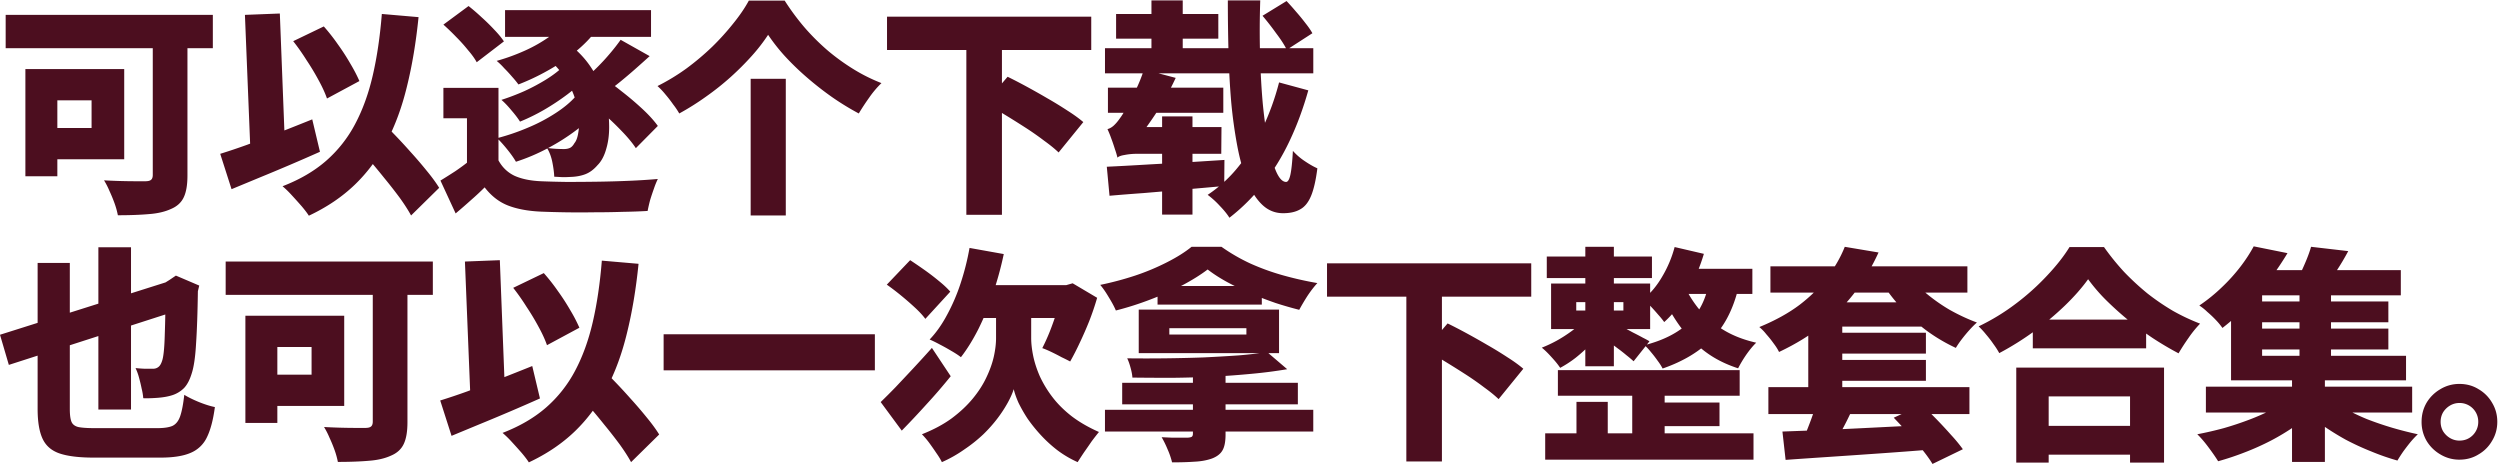 <svg xmlns="http://www.w3.org/2000/svg" width="375" height="70" fill="none"><path fill="#4C0E1F" d="M368.916 57.59c1.066 0 2.018.262 2.856.783a5.496 5.496 0 0 1 2.04 2.04c.522.861.782 1.813.782 2.856s-.26 1.995-.782 2.856a5.495 5.495 0 0 1-2.04 2.04c-.838.521-1.79.782-2.856.782a5.413 5.413 0 0 1-2.856-.782 5.776 5.776 0 0 1-2.074-2.04 5.604 5.604 0 0 1-.748-2.856c0-1.043.25-1.995.748-2.856a5.778 5.778 0 0 1 2.074-2.04 5.414 5.414 0 0 1 2.856-.782Zm0 8.5c.794 0 1.462-.271 2.006-.815a2.8 2.8 0 0 0 .816-2.006 2.792 2.792 0 0 0-1.394-2.448 2.796 2.796 0 0 0-1.428-.374c-.498 0-.963.125-1.394.374-.43.25-.782.59-1.054 1.02-.249.43-.374.907-.374 1.428 0 .521.125.997.374 1.428.272.43.624.77 1.054 1.02.431.25.896.374 1.394.374Zm-38.032-8.091h30.94v3.876h-30.94v-3.876Zm7.004-12.784h20.366v3.128h-20.366v-3.128Zm0 4.08h20.366v3.128h-20.366v-3.128Zm-1.054-8.772h23.29v3.774h-23.29v-3.774Zm8.092 2.448h4.726v11.798h-4.726V42.97Zm-1.122 13.158h4.93v13.158h-4.93V56.129Zm-.204 3.536 3.672 1.802a26.345 26.345 0 0 1-3.026 2.448 34.546 34.546 0 0 1-3.604 2.176 38.748 38.748 0 0 1-3.944 1.768 41.042 41.042 0 0 1-3.978 1.326c-.363-.59-.85-1.292-1.462-2.108-.59-.793-1.145-1.44-1.666-1.938 1.314-.25 2.64-.555 3.978-.918a48.65 48.65 0 0 0 3.876-1.292 32.546 32.546 0 0 0 3.434-1.53c1.065-.567 1.972-1.145 2.72-1.734Zm5.508-.136c.725.59 1.586 1.167 2.584 1.734 1.02.567 2.13 1.1 3.332 1.598 1.224.476 2.482.907 3.774 1.292a53.89 53.89 0 0 0 3.876.986c-.34.317-.703.703-1.088 1.156-.386.476-.76.963-1.122 1.462-.34.498-.624.94-.85 1.326a34.854 34.854 0 0 1-3.91-1.36 39.153 39.153 0 0 1-3.842-1.768 41.32 41.32 0 0 1-3.502-2.176 25.224 25.224 0 0 1-2.992-2.414l3.74-1.836ZM346.66 37.02l5.576.646a35.802 35.802 0 0 1-1.802 3.026 44.753 44.753 0 0 1-1.666 2.38l-4.352-.816c.43-.77.85-1.632 1.258-2.584.43-.975.759-1.859.986-2.652Zm-8.602-.068 5.066 1.02a45.473 45.473 0 0 1-2.686 3.978 37.704 37.704 0 0 1-3.196 3.774 36.26 36.26 0 0 1-3.876 3.468 10.12 10.12 0 0 0-.986-1.19c-.408-.43-.839-.839-1.292-1.224a7.821 7.821 0 0 0-1.19-.952 24.89 24.89 0 0 0 3.434-2.788 26.353 26.353 0 0 0 2.754-3.06 22.898 22.898 0 0 0 1.972-3.026Zm-3.4 6.018h4.658v10.404h21.59v3.672h-26.248V42.97Zm-29.737 4.965h17v4.318h-17v-4.318Zm-.306 15.946h17.17v4.318h-17.17V63.88Zm-2.176-8.738h22.168v14.246h-5.1V59.46h-12.206v9.928h-4.862V55.143Zm10.778-13.26c-.929 1.292-2.085 2.607-3.468 3.944a43.36 43.36 0 0 1-4.59 3.842 43.615 43.615 0 0 1-5.27 3.298 11.31 11.31 0 0 0-.85-1.326c-.34-.499-.714-.986-1.122-1.462a12.125 12.125 0 0 0-1.122-1.224 32.2 32.2 0 0 0 5.576-3.4 35.921 35.921 0 0 0 4.726-4.25c1.405-1.496 2.516-2.913 3.332-4.25h5.168a36.914 36.914 0 0 0 3.026 3.74 39.181 39.181 0 0 0 3.502 3.23 34.85 34.85 0 0 0 3.842 2.618 31.048 31.048 0 0 0 4.046 1.904 16.606 16.606 0 0 0-1.734 2.142A33.118 33.118 0 0 0 326.783 53a47.628 47.628 0 0 1-3.91-2.312 52.187 52.187 0 0 1-3.774-2.788 48.768 48.768 0 0 1-3.332-3.026 26.49 26.49 0 0 1-2.55-2.992Zm-47.653-1.938h29.546v3.944h-29.546v-3.944Zm8.16 9.962h15.164v3.128h-15.164v-3.128Zm0 4.08h15.164v3.128h-15.164v-3.128Zm-8.466 4.08h30.158v4.046h-30.158v-4.046Zm20.74-17.272c.703 1.043 1.61 2.051 2.72 3.026a26.075 26.075 0 0 0 3.672 2.618c1.36.77 2.743 1.417 4.148 1.938-.34.295-.714.669-1.122 1.122a22.26 22.26 0 0 0-1.156 1.394 13.51 13.51 0 0 0-.884 1.292 25.833 25.833 0 0 1-4.284-2.516 27.62 27.62 0 0 1-3.842-3.434 26.323 26.323 0 0 1-3.06-3.978l3.808-1.462Zm-14.756 4.556h17.646v3.638h-12.546v10.88h-5.1V45.351Zm-3.876 19.38 6.392-.238c2.426-.113 4.987-.238 7.684-.374 2.72-.136 5.406-.272 8.058-.408l-.068 3.74c-2.538.204-5.111.397-7.718.578-2.584.181-5.066.351-7.446.51-2.38.159-4.522.306-6.426.442l-.476-4.25Zm5.338-5.168 5.882.102a28.88 28.88 0 0 1-1.122 2.55 41.673 41.673 0 0 1-2.244 4.148l-4.828-.374c.318-.635.612-1.315.884-2.04.295-.748.567-1.496.816-2.244.25-.77.454-1.485.612-2.142Zm11.356 3.094 4.216-1.938c.68.635 1.406 1.349 2.176 2.142a69.542 69.542 0 0 1 2.21 2.38 23.335 23.335 0 0 1 1.768 2.142l-4.556 2.21c-.362-.612-.872-1.326-1.53-2.142a50.12 50.12 0 0 0-2.142-2.482 77.739 77.739 0 0 0-2.142-2.312Zm-7.344-25.636 5.066.85a32.153 32.153 0 0 1-3.4 5.78c-1.337 1.79-2.946 3.457-4.828 4.998-1.881 1.541-4.114 2.924-6.698 4.148-.181-.385-.453-.816-.816-1.292a15.65 15.65 0 0 0-1.088-1.36 6.917 6.917 0 0 0-1.054-1.088c2.38-.975 4.409-2.097 6.086-3.366 1.678-1.292 3.06-2.675 4.148-4.148 1.111-1.473 1.972-2.98 2.584-4.522Zm-43.031 18.496h27.268v3.842h-27.268v-3.842Zm-1.666-17.034h15.776v3.23h-15.776v-3.23Zm15.47 21.896h10.438v3.536h-10.438v-3.536Zm-15.708 4.624h31.246v3.944h-31.246v-3.944Zm13.056-7.888h4.862v9.792h-4.862v-9.792Zm-7.038-20.094h4.284v17.918h-4.284V37.021Zm-1.326 23.256h4.692v7.038h-4.692v-7.038Zm-.034-14.96v1.258h7.072v-1.258h-7.072Zm-3.774-2.788h14.858v6.834h-14.858v-6.834Zm9.622 5.984c.272.113.646.295 1.122.544.476.25.986.521 1.53.816.544.272 1.043.533 1.496.782.454.227.782.408.986.544l-2.38 2.992a18.463 18.463 0 0 0-1.088-.918c-.43-.363-.895-.725-1.394-1.088-.476-.363-.94-.703-1.394-1.02-.453-.34-.85-.623-1.19-.85l2.312-1.802Zm8.908-11.458 4.386 1.02a27.186 27.186 0 0 1-2.448 5.746c-1.02 1.813-2.187 3.31-3.502 4.488a11.651 11.651 0 0 0-.884-1.088 32.854 32.854 0 0 0-1.19-1.326 8.51 8.51 0 0 0-1.054-1.02c1.111-.907 2.063-2.051 2.856-3.434a17.303 17.303 0 0 0 1.836-4.386Zm.476 3.264h11.186v3.774h-13.056l1.87-3.774Zm4.726 1.768 4.522.374c-.725 3.445-2.04 6.177-3.944 8.194-1.904 1.995-4.431 3.536-7.582 4.624a7.887 7.887 0 0 0-.714-1.122 18.578 18.578 0 0 0-1.02-1.326c-.362-.453-.691-.805-.986-1.054 2.834-.725 5.055-1.859 6.664-3.4 1.61-1.564 2.63-3.66 3.06-6.29Zm-3.876.442c.499 1.201 1.213 2.403 2.142 3.604.952 1.179 2.154 2.244 3.604 3.196 1.451.93 3.174 1.62 5.168 2.074-.453.43-.952 1.031-1.496 1.802a18.66 18.66 0 0 0-1.224 2.04c-2.04-.657-3.808-1.587-5.304-2.788-1.496-1.201-2.742-2.527-3.74-3.978-.997-1.45-1.768-2.89-2.312-4.318l3.162-1.632Zm-15.13 5.678 3.026 1.258a18.349 18.349 0 0 1-1.802 2.142 23.803 23.803 0 0 1-2.244 2.04 16.47 16.47 0 0 1-2.346 1.53c-.294-.453-.714-.975-1.258-1.564-.544-.612-1.042-1.1-1.496-1.462a19.993 19.993 0 0 0 2.244-1.054 20.95 20.95 0 0 0 2.176-1.394 11.39 11.39 0 0 0 1.7-1.496Zm-38.338-8.704h30.634V44.5h-30.634v-4.998Zm11.9 4.624h5.338v25.092h-5.338V44.127Zm2.788 8.364 3.4-3.978c.884.43 1.847.93 2.89 1.496 1.042.567 2.085 1.156 3.128 1.768a58.154 58.154 0 0 1 2.992 1.836c.929.59 1.711 1.156 2.346 1.7l-3.706 4.556c-.567-.544-1.292-1.133-2.176-1.768a43.676 43.676 0 0 0-2.822-1.972 144.109 144.109 0 0 0-3.094-1.938 63.508 63.508 0 0 0-2.958-1.7Zm-45.41 4.93h26.35v3.23h-26.35v-3.23Zm-2.584 4.046h31.246v3.264h-31.246v-3.264Zm13.192-7.106h4.896v10.812c0 1.043-.147 1.825-.442 2.346-.294.544-.827.963-1.598 1.258-.77.272-1.643.43-2.618.476-.974.068-2.096.102-3.366.102a11.328 11.328 0 0 0-.68-1.972 14.747 14.747 0 0 0-.884-1.802c.476.023.986.045 1.53.068h2.414c.272-.023.465-.068.578-.136.114-.09.17-.25.17-.476V54.361Zm11.118-1.564 3.026 2.584a70.884 70.884 0 0 1-5.236.68c-1.881.181-3.842.329-5.882.442-2.04.09-4.091.147-6.154.17-2.04 0-4.023-.011-5.95-.034-.022-.408-.113-.895-.272-1.462-.158-.59-.328-1.065-.51-1.428a239.527 239.527 0 0 0 11.458-.136c1.882-.09 3.638-.193 5.27-.306 1.632-.136 3.049-.306 4.25-.51Zm-8.908-12.376c-1.042.793-2.312 1.587-3.808 2.38a47.526 47.526 0 0 1-4.828 2.142 46.255 46.255 0 0 1-5.134 1.632c-.226-.544-.578-1.201-1.054-1.972-.453-.77-.884-1.394-1.292-1.87a46.87 46.87 0 0 0 5.236-1.394 34.553 34.553 0 0 0 4.794-2.006c1.474-.748 2.698-1.519 3.672-2.312h4.488a27.281 27.281 0 0 0 4.352 2.516 34.864 34.864 0 0 0 4.896 1.768c1.7.476 3.412.861 5.134 1.156-.498.544-.997 1.19-1.496 1.938-.476.748-.884 1.44-1.224 2.074a56.18 56.18 0 0 1-3.536-1.02 63.398 63.398 0 0 1-3.74-1.428 47.701 47.701 0 0 1-3.57-1.734c-1.11-.612-2.074-1.235-2.89-1.87Zm-7.514 2.482h15.64v2.788h-15.64v-2.788Zm1.768 6.324v.952h11.56v-.952h-11.56Zm-4.59-2.788h21.046v6.528h-21.046v-6.528ZM145.43 37.19l5.134.919a51.22 51.22 0 0 1-1.632 5.95 40.5 40.5 0 0 1-2.176 5.304c-.816 1.61-1.689 3.015-2.618 4.216-.34-.272-.805-.578-1.394-.918a32.797 32.797 0 0 0-1.768-.986c-.59-.317-1.1-.567-1.53-.748.974-1.02 1.847-2.255 2.618-3.706a28.432 28.432 0 0 0 2.04-4.76 38.333 38.333 0 0 0 1.326-5.27Zm6.664 10.235h2.584v3.264c0 .816.102 1.723.306 2.72.204.975.532 1.983.986 3.026a16.526 16.526 0 0 0 1.87 3.094c.77 1.02 1.734 1.983 2.89 2.89 1.156.884 2.527 1.677 4.114 2.38-.318.385-.68.85-1.088 1.394-.386.567-.771 1.122-1.156 1.666-.363.544-.68 1.031-.952 1.462a15.72 15.72 0 0 1-3.06-1.802 19.835 19.835 0 0 1-2.482-2.278 23.249 23.249 0 0 1-1.972-2.448 22.125 22.125 0 0 1-1.36-2.38c-.34-.77-.578-1.45-.714-2.04-.182.59-.476 1.258-.884 2.006a19.54 19.54 0 0 1-1.53 2.346 21.177 21.177 0 0 1-2.176 2.448 21.985 21.985 0 0 1-2.822 2.244 19.34 19.34 0 0 1-3.366 1.904c-.182-.385-.465-.85-.85-1.394a41.011 41.011 0 0 0-1.122-1.598 12.904 12.904 0 0 0-1.02-1.19c1.722-.68 3.207-1.473 4.454-2.38 1.246-.93 2.3-1.915 3.162-2.958.861-1.043 1.541-2.097 2.04-3.162.521-1.088.895-2.13 1.122-3.128.226-1.02.34-1.95.34-2.788v-3.298h2.686ZM132.102 60.31a103.1 103.1 0 0 0 2.21-2.21c.838-.884 1.722-1.825 2.652-2.822.952-1.02 1.892-2.051 2.822-3.094l2.822 4.25a83.276 83.276 0 0 1-3.638 4.216 135.157 135.157 0 0 1-3.706 3.944l-3.162-4.284Zm.918-17.612 3.502-3.672c.657.43 1.371.918 2.142 1.462.77.544 1.496 1.1 2.176 1.666.702.567 1.269 1.1 1.7 1.598l-3.74 4.08c-.363-.499-.873-1.054-1.53-1.666a44.064 44.064 0 0 0-2.108-1.836 36.055 36.055 0 0 0-2.142-1.632Zm14.654.068h13.192v4.93h-15.674l2.482-4.93Zm11.56 0h.714l.952-.272 3.672 2.176a39.918 39.918 0 0 1-1.19 3.502 55.163 55.163 0 0 1-1.428 3.264 39.508 39.508 0 0 1-1.428 2.788 34.22 34.22 0 0 0-1.292-.646 32.661 32.661 0 0 0-1.53-.782c-.522-.25-.975-.442-1.36-.578a30.53 30.53 0 0 0 1.122-2.482c.385-.975.736-1.972 1.054-2.992.317-1.043.555-2.017.714-2.924v-1.054Zm-59.691 7.379h31.688v5.406H99.543v-5.406Zm-22.562-6.97 4.59-2.21a29.096 29.096 0 0 1 2.108 2.686 32.658 32.658 0 0 1 1.87 2.89 22.59 22.59 0 0 1 1.36 2.618l-4.862 2.618c-.272-.793-.68-1.689-1.224-2.686a36.413 36.413 0 0 0-1.836-3.06 33.049 33.049 0 0 0-2.006-2.856ZM66.033 60.073a95.194 95.194 0 0 0 4.046-1.36 314.815 314.815 0 0 0 4.794-1.836 571.788 571.788 0 0 0 4.964-1.972l1.156 4.862c-1.473.657-2.98 1.315-4.522 1.972-1.541.657-3.06 1.292-4.556 1.904-1.473.612-2.867 1.19-4.182 1.734l-1.7-5.304Zm19.652-2.244 3.808-3.536c.748.816 1.564 1.7 2.448 2.652.907.93 1.79 1.881 2.652 2.856a64.3 64.3 0 0 1 2.448 2.856c.748.907 1.36 1.745 1.836 2.516l-4.216 4.148c-.43-.793-.997-1.677-1.7-2.652a71.934 71.934 0 0 0-2.312-2.958 104.625 104.625 0 0 0-2.516-3.026 238.938 238.938 0 0 0-2.448-2.856Zm4.59-18.734 5.508.476c-.385 3.808-.963 7.265-1.734 10.37-.748 3.105-1.768 5.882-3.06 8.33-1.27 2.448-2.856 4.59-4.76 6.426-1.904 1.836-4.204 3.389-6.902 4.658-.227-.363-.578-.827-1.054-1.394-.476-.544-.974-1.1-1.496-1.666a15.092 15.092 0 0 0-1.394-1.36c2.584-.997 4.76-2.267 6.528-3.808a19.188 19.188 0 0 0 4.352-5.508c1.133-2.13 2.017-4.567 2.652-7.31.635-2.743 1.088-5.814 1.36-9.214Zm-20.536.136 5.236-.204.85 21.896-5.202.204-.884-21.896Zm-13.823 1.326h5.202v22.78c0 1.383-.182 2.46-.544 3.23-.363.793-.998 1.383-1.904 1.768-.93.43-2.052.691-3.366.782-1.292.113-2.834.17-4.624.17a12.03 12.03 0 0 0-.476-1.734 22.448 22.448 0 0 0-.782-1.904 11.513 11.513 0 0 0-.816-1.598 89.107 89.107 0 0 0 4.726.136h1.462c.408 0 .69-.068.85-.204.18-.136.272-.385.272-.748V40.557Zm-19.108 6.8h4.794v16.082h-4.794V47.357Zm2.04 0h12.784v13.532H38.848v-4.692h7.888v-4.148h-7.888v-4.692Zm-4.998-8.126h31.076v4.998H33.85v-4.998ZM0 50.213l26.452-8.364 1.258 4.386-26.384 8.5L0 50.213Zm24.854-7.718h-.238l.816-.51.952-.646 3.502 1.496-.204.85c-.045 3.219-.136 5.837-.272 7.854-.113 1.995-.329 3.48-.646 4.454-.295.975-.68 1.711-1.156 2.21a4.396 4.396 0 0 1-1.7 1.054c-.612.204-1.337.34-2.176.408-.839.068-1.587.09-2.244.068a8.453 8.453 0 0 0-.238-1.428 23.086 23.086 0 0 0-.408-1.7 7.991 7.991 0 0 0-.51-1.394c.43.045.895.08 1.394.102h1.224c.317 0 .59-.09.816-.272.25-.181.453-.555.612-1.122.181-.703.295-1.972.34-3.808.068-1.859.113-4.397.136-7.616Zm-10.098-5.406h4.896v24.344h-4.896V37.089Zm-9.112 2.346h4.828v21.93c0 .839.08 1.462.238 1.87.159.408.499.68 1.02.816.544.113 1.36.17 2.448.17h9.418c.997 0 1.757-.113 2.278-.34.521-.25.907-.737 1.156-1.462.25-.725.453-1.79.612-3.196.59.363 1.326.725 2.21 1.088.907.363 1.7.612 2.38.748-.25 1.904-.646 3.411-1.19 4.522a4.67 4.67 0 0 1-2.448 2.346c-1.088.476-2.595.714-4.522.714h-9.996c-2.176 0-3.876-.204-5.1-.612-1.224-.408-2.085-1.145-2.584-2.21-.499-1.065-.748-2.561-.748-4.488V39.435ZM189.378 2.367l3.604-2.21c.453.476.929 1.009 1.428 1.598.499.567.963 1.133 1.394 1.7.453.567.805 1.077 1.054 1.53l-3.842 2.482c-.34-.703-.873-1.53-1.598-2.482a41.15 41.15 0 0 0-2.04-2.618Zm-23.63 4.862h31.246v3.774h-31.246V7.229Zm1.666-5.134h15.334V5.8h-15.334V2.095Zm5.304-2.04h4.692v9.35h-4.692V.055Zm11.458 0h4.862a135.172 135.172 0 0 0-.034 8.024c.068 2.63.204 5.1.408 7.412.227 2.312.51 4.352.85 6.12.34 1.768.737 3.162 1.19 4.182.453.997.941 1.496 1.462 1.496.272 0 .487-.363.646-1.088.159-.725.283-1.915.374-3.57a9.135 9.135 0 0 0 1.768 1.53c.703.476 1.337.839 1.904 1.088-.227 1.79-.544 3.173-.952 4.148-.408.975-.952 1.643-1.632 2.006-.657.385-1.507.578-2.55.578-1.201 0-2.244-.42-3.128-1.258-.884-.839-1.632-2.006-2.244-3.502-.612-1.496-1.111-3.253-1.496-5.27a71.53 71.53 0 0 1-.918-6.596c-.204-2.38-.34-4.862-.408-7.446a301.163 301.163 0 0 1-.102-7.854Zm7.684 12.308 4.386 1.19c-.771 2.743-1.711 5.281-2.822 7.616a34.664 34.664 0 0 1-3.91 6.392 28.562 28.562 0 0 1-5.1 5.1c-.34-.544-.827-1.145-1.462-1.802a12.911 12.911 0 0 0-1.802-1.632 20.318 20.318 0 0 0 4.658-4.284c1.383-1.7 2.573-3.604 3.57-5.712a37.903 37.903 0 0 0 2.482-6.868Zm-25.67.782h17.306v3.774H166.19v-3.774Zm8.126 4.318h4.556v14.722h-4.556V17.463Zm-6.698 6.188a11.264 11.264 0 0 0-.374-1.258 26.92 26.92 0 0 0-.544-1.598 16.836 16.836 0 0 0-.578-1.428c.34-.09.657-.272.952-.544.317-.295.623-.657.918-1.088.227-.295.555-.816.986-1.564a38.53 38.53 0 0 0 1.36-2.618 23.07 23.07 0 0 0 1.258-3.128l4.76 1.258a41.542 41.542 0 0 1-1.87 3.57 47.102 47.102 0 0 1-2.176 3.332 29.854 29.854 0 0 1-2.142 2.754v.102l-.408.238a8.187 8.187 0 0 0-.884.578 9.393 9.393 0 0 0-.884.714c-.249.25-.374.476-.374.68Zm0 0v-3.4l2.006-1.19h13.6l-.034 4.012h-12.682a9.18 9.18 0 0 0-1.802.17c-.567.09-.929.227-1.088.408Zm-1.598 1.36a409.13 409.13 0 0 0 5.1-.272c1.927-.113 3.967-.227 6.12-.34l6.426-.408-.034 3.91c-2.017.181-4.057.363-6.12.544-2.04.181-4.012.351-5.916.51a358.32 358.32 0 0 0-5.168.408l-.408-4.352ZM133.053 2.503h30.634V7.5h-30.634V2.503Zm11.9 4.624h5.338v25.092h-5.338V7.127Zm2.788 8.364 3.4-3.978c.884.43 1.847.93 2.89 1.496 1.042.567 2.085 1.156 3.128 1.768a58.154 58.154 0 0 1 2.992 1.836c.929.59 1.711 1.156 2.346 1.7l-3.706 4.556c-.567-.544-1.292-1.133-2.176-1.768a43.676 43.676 0 0 0-2.822-1.972 144.109 144.109 0 0 0-3.094-1.938 63.508 63.508 0 0 0-2.958-1.7ZM115.217 5.223a26.498 26.498 0 0 1-2.448 3.162 41.605 41.605 0 0 1-3.162 3.162 39.872 39.872 0 0 1-3.672 2.924 39.25 39.25 0 0 1-4.046 2.55 11.14 11.14 0 0 0-.918-1.36 18.832 18.832 0 0 0-1.156-1.496 10.78 10.78 0 0 0-1.19-1.258 31.326 31.326 0 0 0 4.318-2.618 38.724 38.724 0 0 0 3.876-3.264 37.534 37.534 0 0 0 3.196-3.536c.952-1.179 1.723-2.312 2.312-3.4h5.372a36.528 36.528 0 0 0 3.026 4.08 33.68 33.68 0 0 0 3.502 3.468 32.164 32.164 0 0 0 3.876 2.788 25.712 25.712 0 0 0 4.114 2.04 14.578 14.578 0 0 0-1.836 2.176 35.557 35.557 0 0 0-1.564 2.38 40.423 40.423 0 0 1-4.046-2.482 48.058 48.058 0 0 1-3.774-2.958 40.308 40.308 0 0 1-3.298-3.196 28.32 28.32 0 0 1-2.482-3.162Zm-2.618 6.596h5.27v20.502h-5.27V11.819Zm-37.827 1.36v12.818h-4.726v-8.262H66.51v-4.556h8.262Zm0 10.88c.567 1.043 1.372 1.813 2.414 2.312 1.066.476 2.392.748 3.978.816 1.066.045 2.335.08 3.808.102 1.474 0 3.015-.011 4.624-.034a163.43 163.43 0 0 0 4.794-.136 93.78 93.78 0 0 0 4.284-.272 12.22 12.22 0 0 0-.578 1.428 38.83 38.83 0 0 0-.578 1.734 25.85 25.85 0 0 0-.374 1.632c-1.11.068-2.368.113-3.774.136-1.382.045-2.81.068-4.284.068-1.473.023-2.901.023-4.284 0a148.72 148.72 0 0 1-3.706-.102c-1.926-.09-3.558-.397-4.896-.918-1.337-.521-2.504-1.428-3.502-2.72a39.863 39.863 0 0 1-2.006 1.87 90.077 90.077 0 0 1-2.346 2.04l-2.278-4.93c.703-.43 1.44-.895 2.21-1.394a32.747 32.747 0 0 0 2.21-1.632h4.284ZM66.51 3.693 70.284.905a30.773 30.773 0 0 1 1.972 1.7 29.62 29.62 0 0 1 1.904 1.87c.59.612 1.066 1.19 1.428 1.734l-4.08 3.128c-.294-.544-.725-1.145-1.292-1.802a24.387 24.387 0 0 0-1.802-2.006 35.096 35.096 0 0 0-1.904-1.836Zm20.502 10.54 2.992-2.924a50.805 50.805 0 0 1 3.23 2.38 45.771 45.771 0 0 1 3.128 2.652c.975.907 1.746 1.757 2.312 2.55l-3.298 3.332c-.521-.793-1.246-1.666-2.176-2.618a40.024 40.024 0 0 0-2.992-2.822 42.476 42.476 0 0 0-3.196-2.55ZM75.758 1.517h21.896v4.012H75.758V1.517Zm9.384 1.394 4.42 1.496c-.906 1.224-2.006 2.357-3.298 3.4a27.313 27.313 0 0 1-4.114 2.788 33.421 33.421 0 0 1-4.386 2.074 13.631 13.631 0 0 0-.918-1.122 22.37 22.37 0 0 0-1.224-1.326A9.776 9.776 0 0 0 74.5 9.133a30.154 30.154 0 0 0 4.216-1.53 21.615 21.615 0 0 0 3.706-2.108c1.111-.793 2.018-1.655 2.72-2.584Zm7.956 3.06 4.352 2.448c-.725.657-1.473 1.326-2.244 2.006a74.991 74.991 0 0 1-2.21 1.87 60.978 60.978 0 0 1-1.972 1.53l-3.23-2.074a30.92 30.92 0 0 0 1.87-1.734 31.655 31.655 0 0 0 1.87-2.04 29.338 29.338 0 0 0 1.564-2.006ZM81.266 8.113l3.4-2.006c1.564 1.088 2.834 2.335 3.808 3.74.975 1.405 1.689 2.856 2.142 4.352.476 1.496.726 2.947.748 4.352.046 1.383-.09 2.618-.408 3.706-.294 1.088-.736 1.927-1.326 2.516-.566.657-1.178 1.11-1.836 1.36-.657.25-1.405.385-2.244.408-.362.023-.748.034-1.156.034l-1.258-.068c-.022-.59-.113-1.292-.272-2.108-.158-.839-.43-1.575-.816-2.21.476.068.93.113 1.36.136.431.023.828.034 1.19.034.34 0 .635-.057.884-.17.25-.113.476-.351.68-.714.272-.317.465-.839.578-1.564.136-.748.159-1.61.068-2.584-.09-.975-.34-2.006-.748-3.094s-.997-2.153-1.768-3.196c-.77-1.065-1.779-2.04-3.026-2.924Zm3.264 1.802 3.536 1.598c-.816.884-1.79 1.757-2.924 2.618a35.357 35.357 0 0 1-3.536 2.346 29.282 29.282 0 0 1-3.604 1.768c-.294-.476-.725-1.043-1.292-1.7-.544-.657-1.042-1.179-1.496-1.564a34.842 34.842 0 0 0 3.468-1.326 30.156 30.156 0 0 0 3.298-1.768c1.043-.657 1.893-1.315 2.55-1.972Zm1.87 4.488L90.106 16c-.974 1.201-2.142 2.335-3.502 3.4a31.242 31.242 0 0 1-4.42 2.822 28.45 28.45 0 0 1-4.794 2.04c-.294-.521-.725-1.133-1.292-1.836-.566-.703-1.076-1.27-1.53-1.7a33.184 33.184 0 0 0 4.59-1.564 25.533 25.533 0 0 0 4.148-2.176c1.27-.816 2.301-1.677 3.094-2.584ZM43.981 6.175l4.59-2.21a29.1 29.1 0 0 1 2.108 2.686 32.668 32.668 0 0 1 1.87 2.89c.567.952 1.02 1.825 1.36 2.618l-4.862 2.618c-.272-.793-.68-1.689-1.224-2.686a36.417 36.417 0 0 0-1.836-3.06 33.058 33.058 0 0 0-2.006-2.856ZM33.033 23.073a95.194 95.194 0 0 0 4.046-1.36 314.815 314.815 0 0 0 4.794-1.836 571.788 571.788 0 0 0 4.964-1.972l1.156 4.862c-1.473.657-2.98 1.315-4.522 1.972-1.541.657-3.06 1.292-4.556 1.904-1.473.612-2.867 1.19-4.182 1.734l-1.7-5.304Zm19.652-2.244 3.808-3.536c.748.816 1.564 1.7 2.448 2.652.907.93 1.79 1.881 2.652 2.856a64.3 64.3 0 0 1 2.448 2.856c.748.907 1.36 1.745 1.836 2.516l-4.216 4.148c-.43-.793-.997-1.677-1.7-2.652a71.934 71.934 0 0 0-2.312-2.958 104.625 104.625 0 0 0-2.516-3.026 238.938 238.938 0 0 0-2.448-2.856Zm4.59-18.734 5.508.476c-.385 3.808-.963 7.265-1.734 10.37-.748 3.105-1.768 5.882-3.06 8.33-1.27 2.448-2.856 4.59-4.76 6.426-1.904 1.836-4.204 3.389-6.902 4.658-.227-.363-.578-.827-1.054-1.394-.476-.544-.975-1.1-1.496-1.666a15.092 15.092 0 0 0-1.394-1.36c2.584-.997 4.76-2.267 6.528-3.808a19.188 19.188 0 0 0 4.352-5.508c1.134-2.13 2.018-4.567 2.652-7.31.635-2.743 1.088-5.814 1.36-9.214Zm-20.536.136 5.236-.204.85 21.896-5.202.204-.884-21.896ZM22.916 3.557h5.202v22.78c0 1.383-.182 2.46-.544 3.23-.363.793-.998 1.383-1.904 1.768-.93.43-2.052.691-3.366.782-1.292.113-2.834.17-4.624.17a12.03 12.03 0 0 0-.476-1.734 22.448 22.448 0 0 0-.782-1.904 11.513 11.513 0 0 0-.816-1.598 89.107 89.107 0 0 0 4.726.136h1.462c.408 0 .69-.068.85-.204.18-.136.272-.385.272-.748V3.557Zm-19.108 6.8h4.794v16.082H3.808V10.357Zm2.04 0h12.784v13.532H5.848v-4.692h7.888v-4.148H5.848v-4.692ZM.85 2.231h31.076v4.998H.85V2.231Z"/></svg>